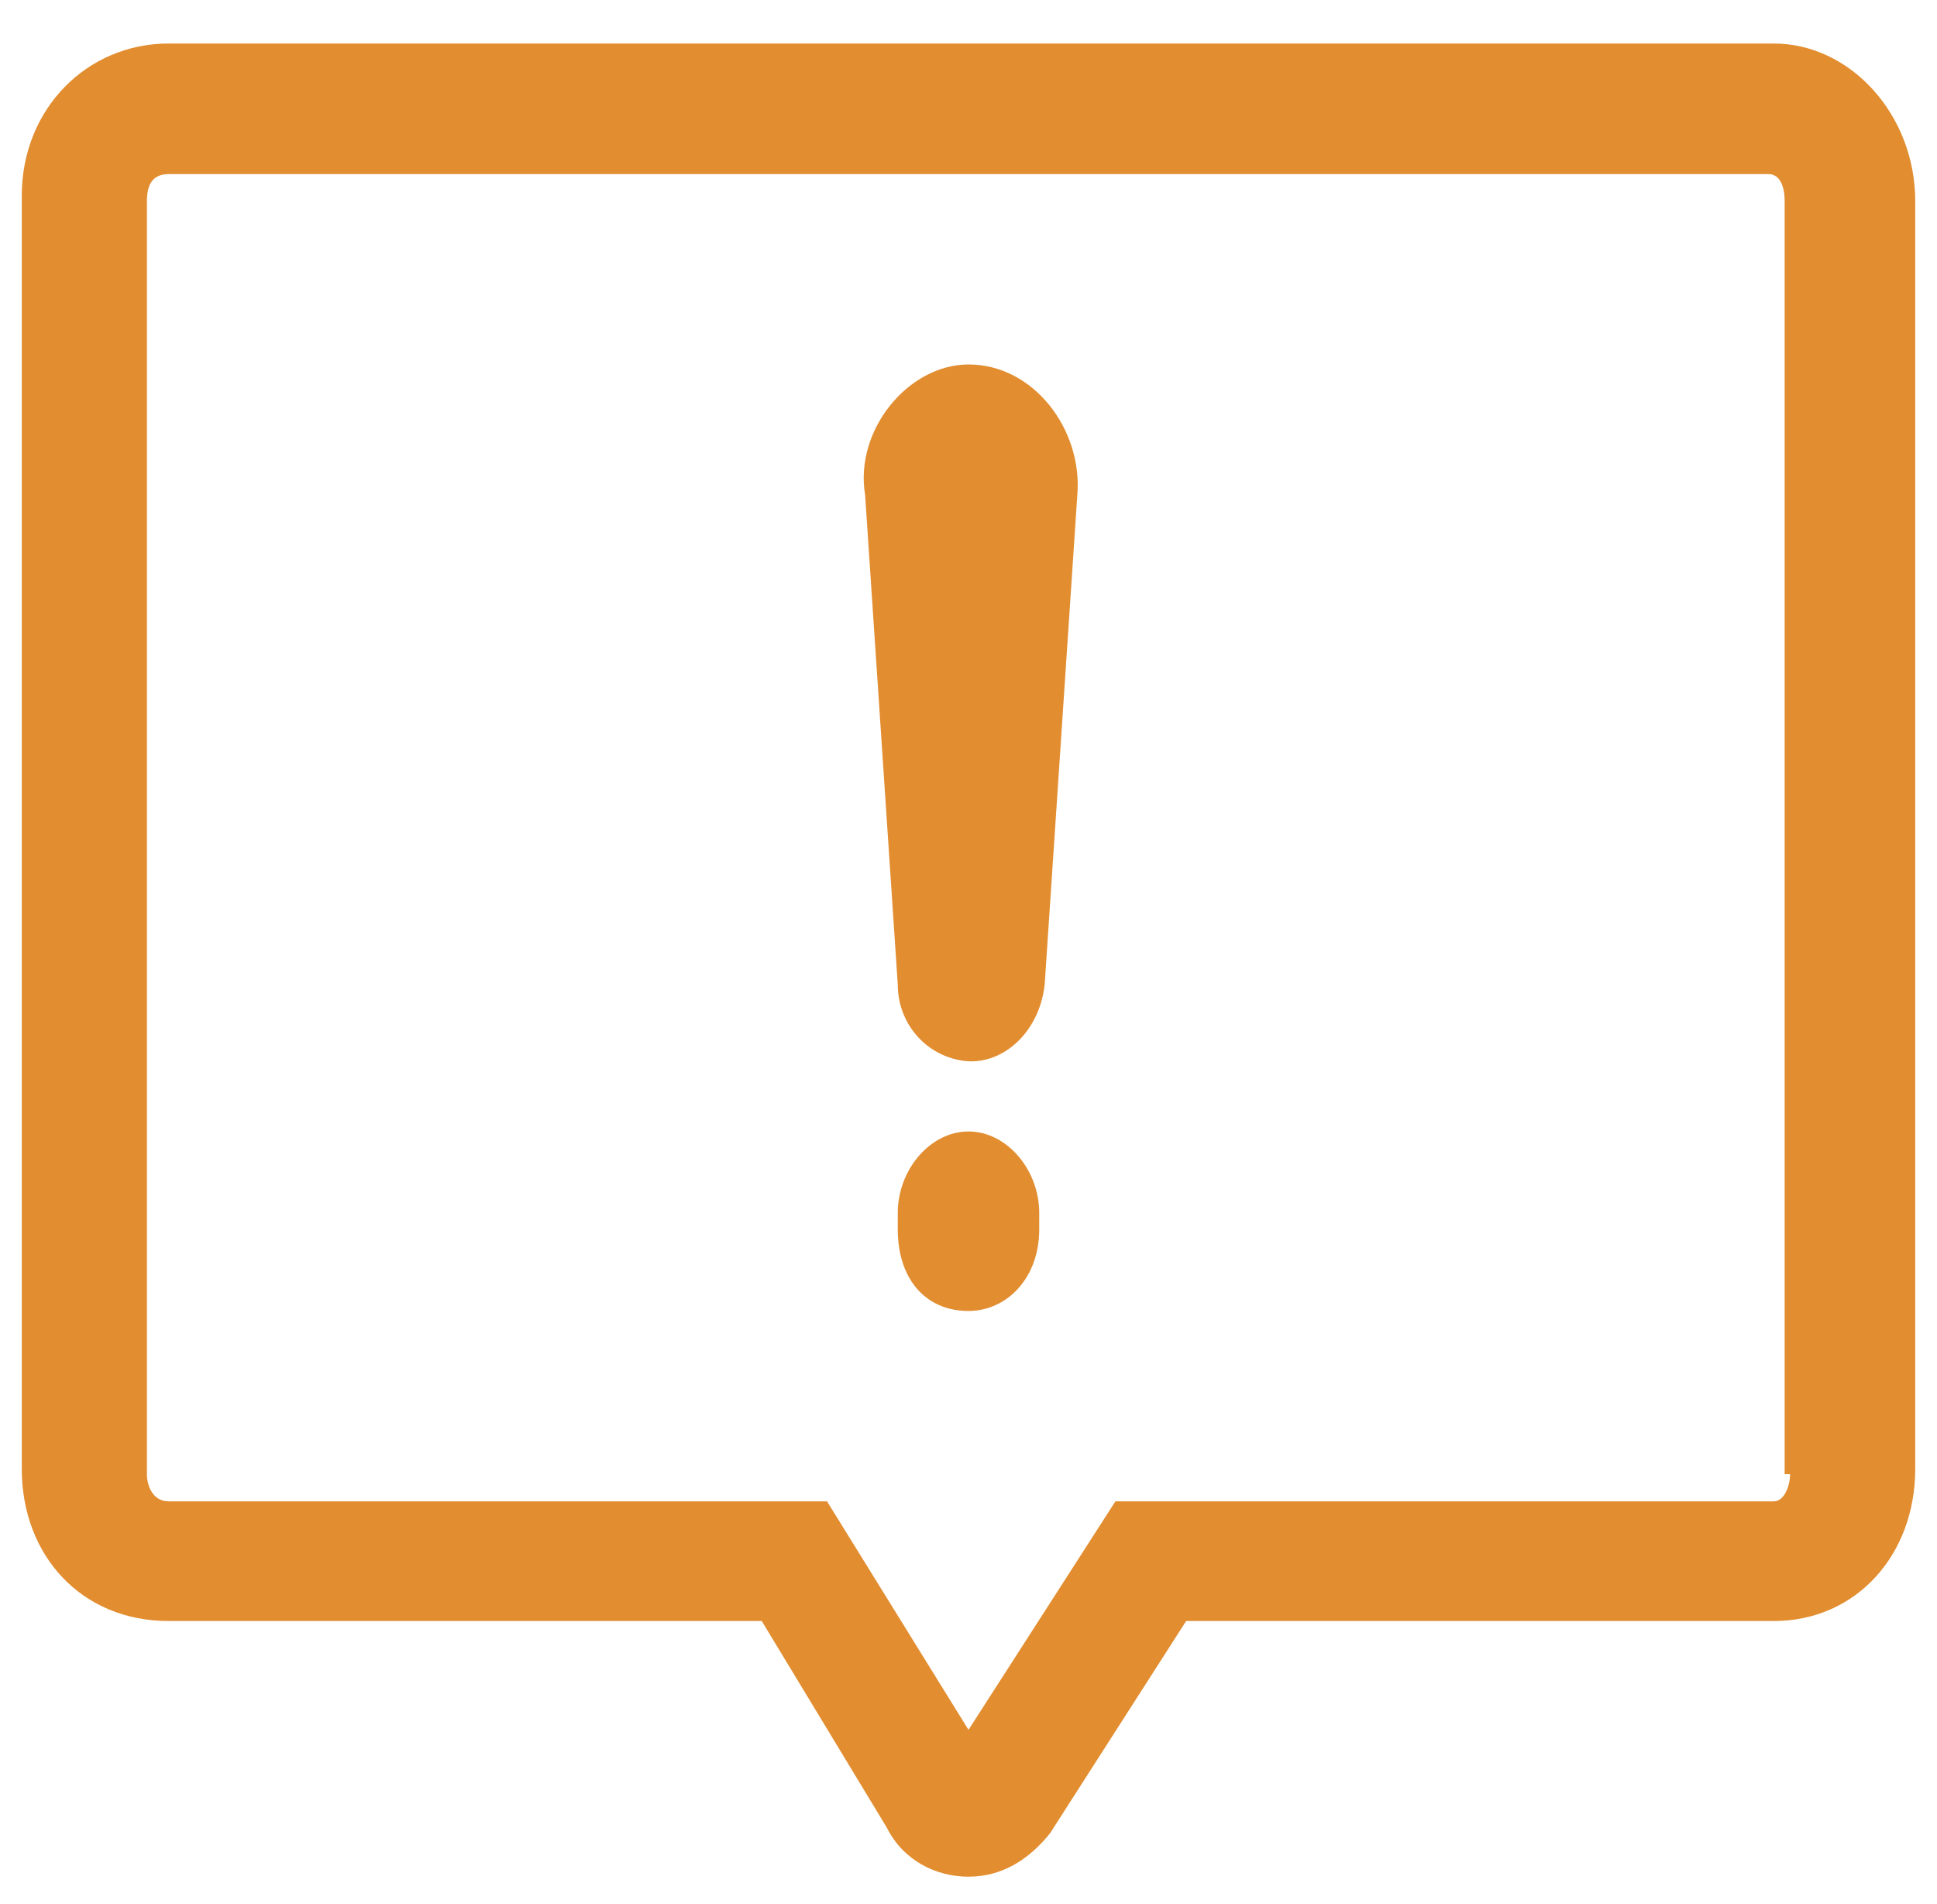 <?xml version="1.0" encoding="UTF-8"?>
<!-- Generator: Adobe Illustrator 22.0.1, SVG Export Plug-In . SVG Version: 6.00 Build 0)  -->
<svg version="1.1" id="Layer_1" xmlns="http://www.w3.org/2000/svg" xmlns:xlink="http://www.w3.org/1999/xlink" x="0px" y="0px" viewBox="0 0 35.6 35" style="enable-background:new 0 0 35.6 35;" xml:space="preserve">
<style type="text/css">
	.st0{fill:#E28D30;}
</style>
<g transform="translate(2 2)">
	<g>
		<path class="st0" d="M30.6-1.2H1.1c-1.5,0-2.7,1.2-2.7,2.8v23.4c0,1.6,1.1,2.8,2.7,2.8H12l2.3,3.8c0.3,0.6,0.9,0.9,1.5,0.9    c0.6,0,1.1-0.3,1.5-0.8l2.5-3.9h10.8c1.5,0,2.6-1.2,2.6-2.8V1.7C33.2,0.1,32-1.2,30.6-1.2z M30.9,25.1c0,0.2-0.1,0.5-0.3,0.5H18.5    l-2.7,4.2l-2.6-4.2H1.1c-0.3,0-0.4-0.3-0.4-0.5V1.7c0-0.3,0.1-0.5,0.4-0.5h29.4c0.2,0,0.3,0.2,0.3,0.5V25.1z"/>
	</g>
	<g>
		<path class="st0" d="M15.8,18.8c0.7,0,1.3,0.7,1.3,1.5v0.3c0,0.9-0.6,1.5-1.3,1.5c-0.8,0-1.3-0.6-1.3-1.5v-0.3    C14.5,19.5,15.1,18.8,15.8,18.8z M15.8,4.7c1.2,0,2.1,1.2,2,2.4l-0.6,9c-0.1,0.9-0.8,1.5-1.5,1.4c-0.7-0.1-1.2-0.7-1.2-1.4l-0.6-9    C13.7,5.9,14.7,4.7,15.8,4.7z"/>
	</g>
</g>
</svg>